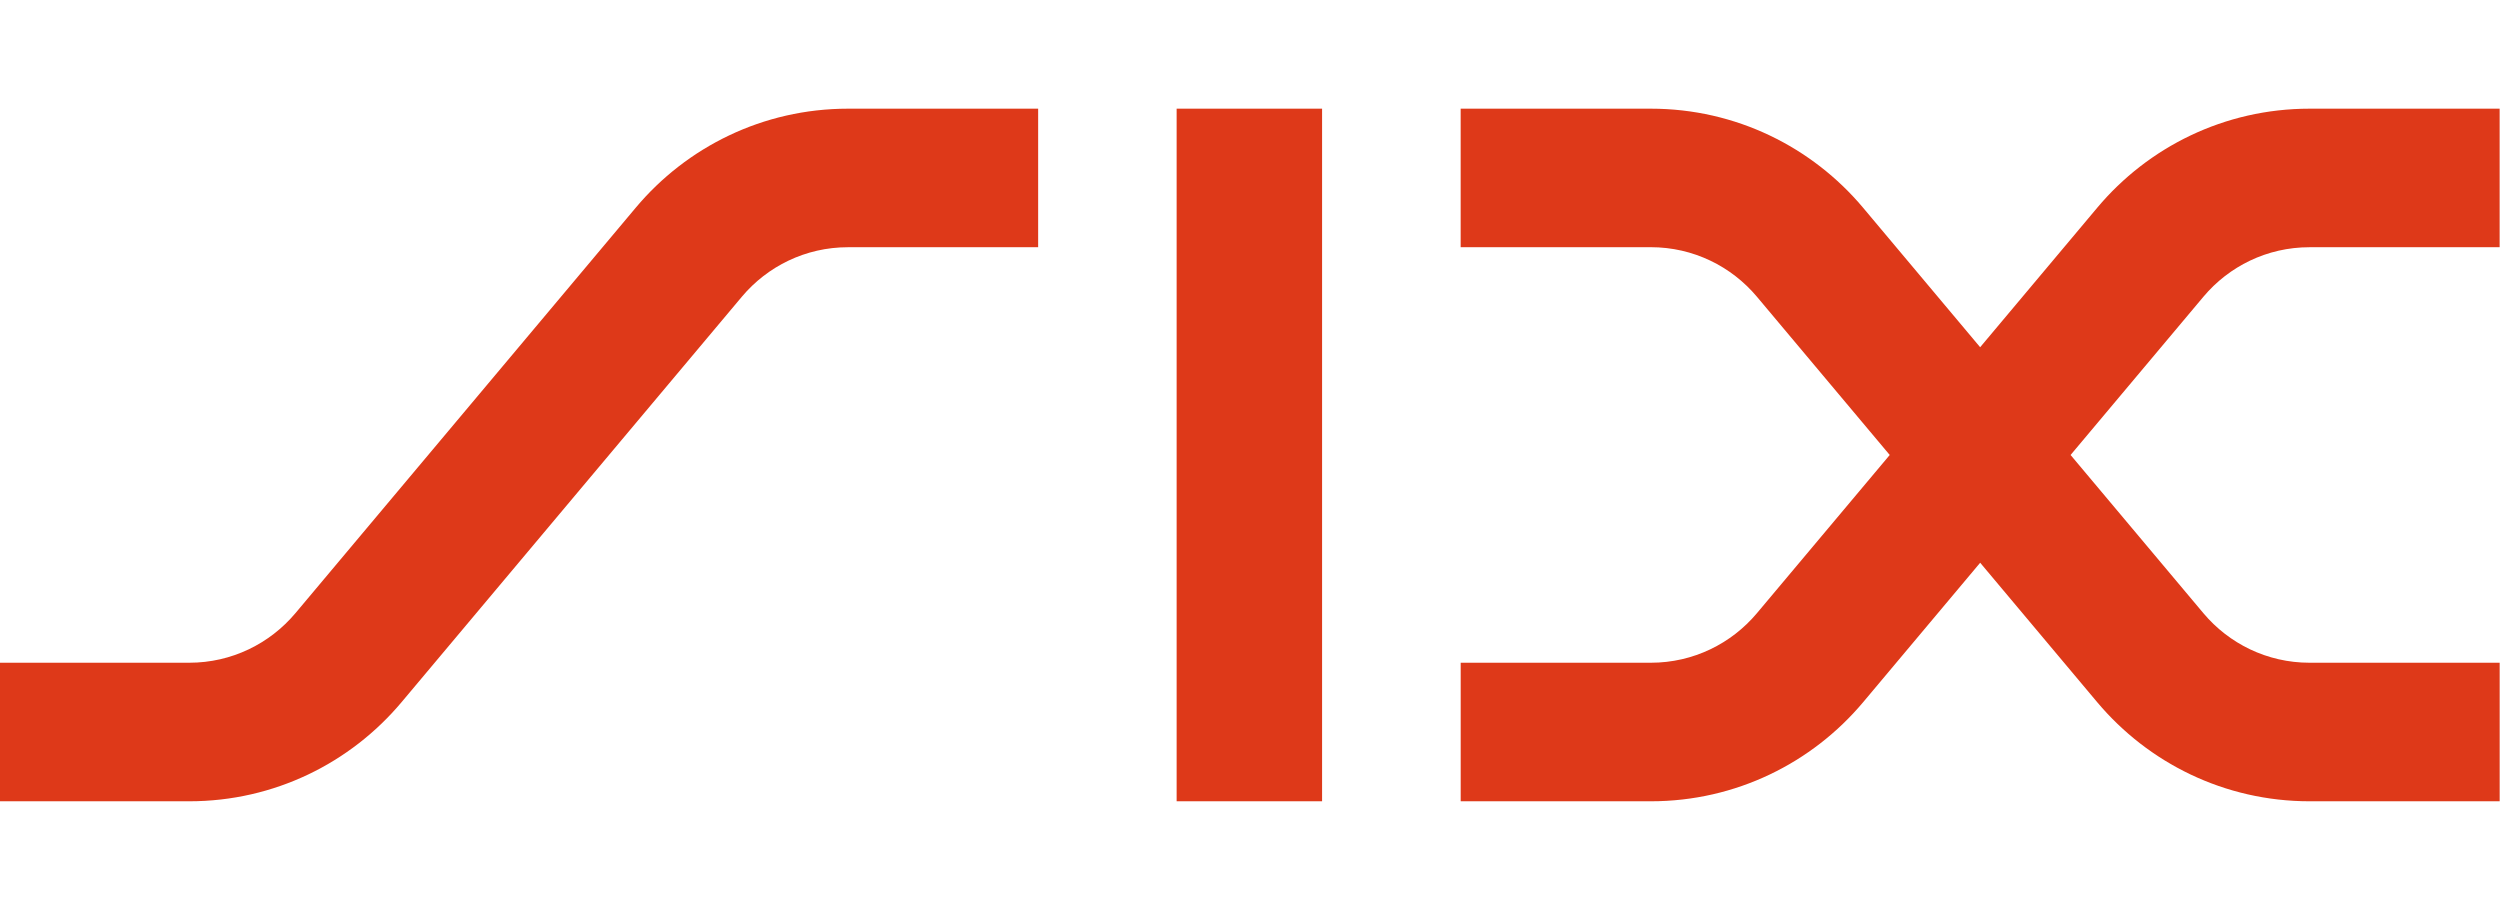 <?xml version="1.0" encoding="UTF-8"?>
<svg xmlns="http://www.w3.org/2000/svg" width="81.85" height="29.792" viewBox="0 0 81.85 29.792">
  <style type="text/css">.six{fill:#DE3919;}</style>
  <path class="six" d="M20.816 6.798c1.664-1.982 4.158-3.24 6.95-3.24h6.223v4.536h-6.225c-1.395 0-2.643.63-3.475 1.62l-11.146 13.28c-1.664 1.98-4.158 3.24-6.948 3.24H-.027v-4.536h6.223c1.394 0 2.64-.63 3.474-1.62l11.146-13.28zM38.523 3.557h4.762v22.677h-4.762zM60.995 6.798l3.835 4.57 3.836-4.57c1.664-1.982 4.16-3.24 6.95-3.24h6.222v4.536h-6.223c-1.396 0-2.642.63-3.474 1.62l-4.35 5.182 4.35 5.182c.833.99 2.08 1.62 3.475 1.62h6.223v4.536h-6.223c-2.79 0-5.285-1.26-6.95-3.24l-3.835-4.57-3.835 4.57c-1.664 1.98-4.16 3.24-6.948 3.24h-6.225v-4.536h6.225c1.394 0 2.64-.63 3.472-1.62l4.35-5.182-4.35-5.183c-.833-.99-2.08-1.62-3.473-1.62h-6.225V3.558h6.225c2.79 0 5.284 1.26 6.948 3.24"></path>
</svg>
